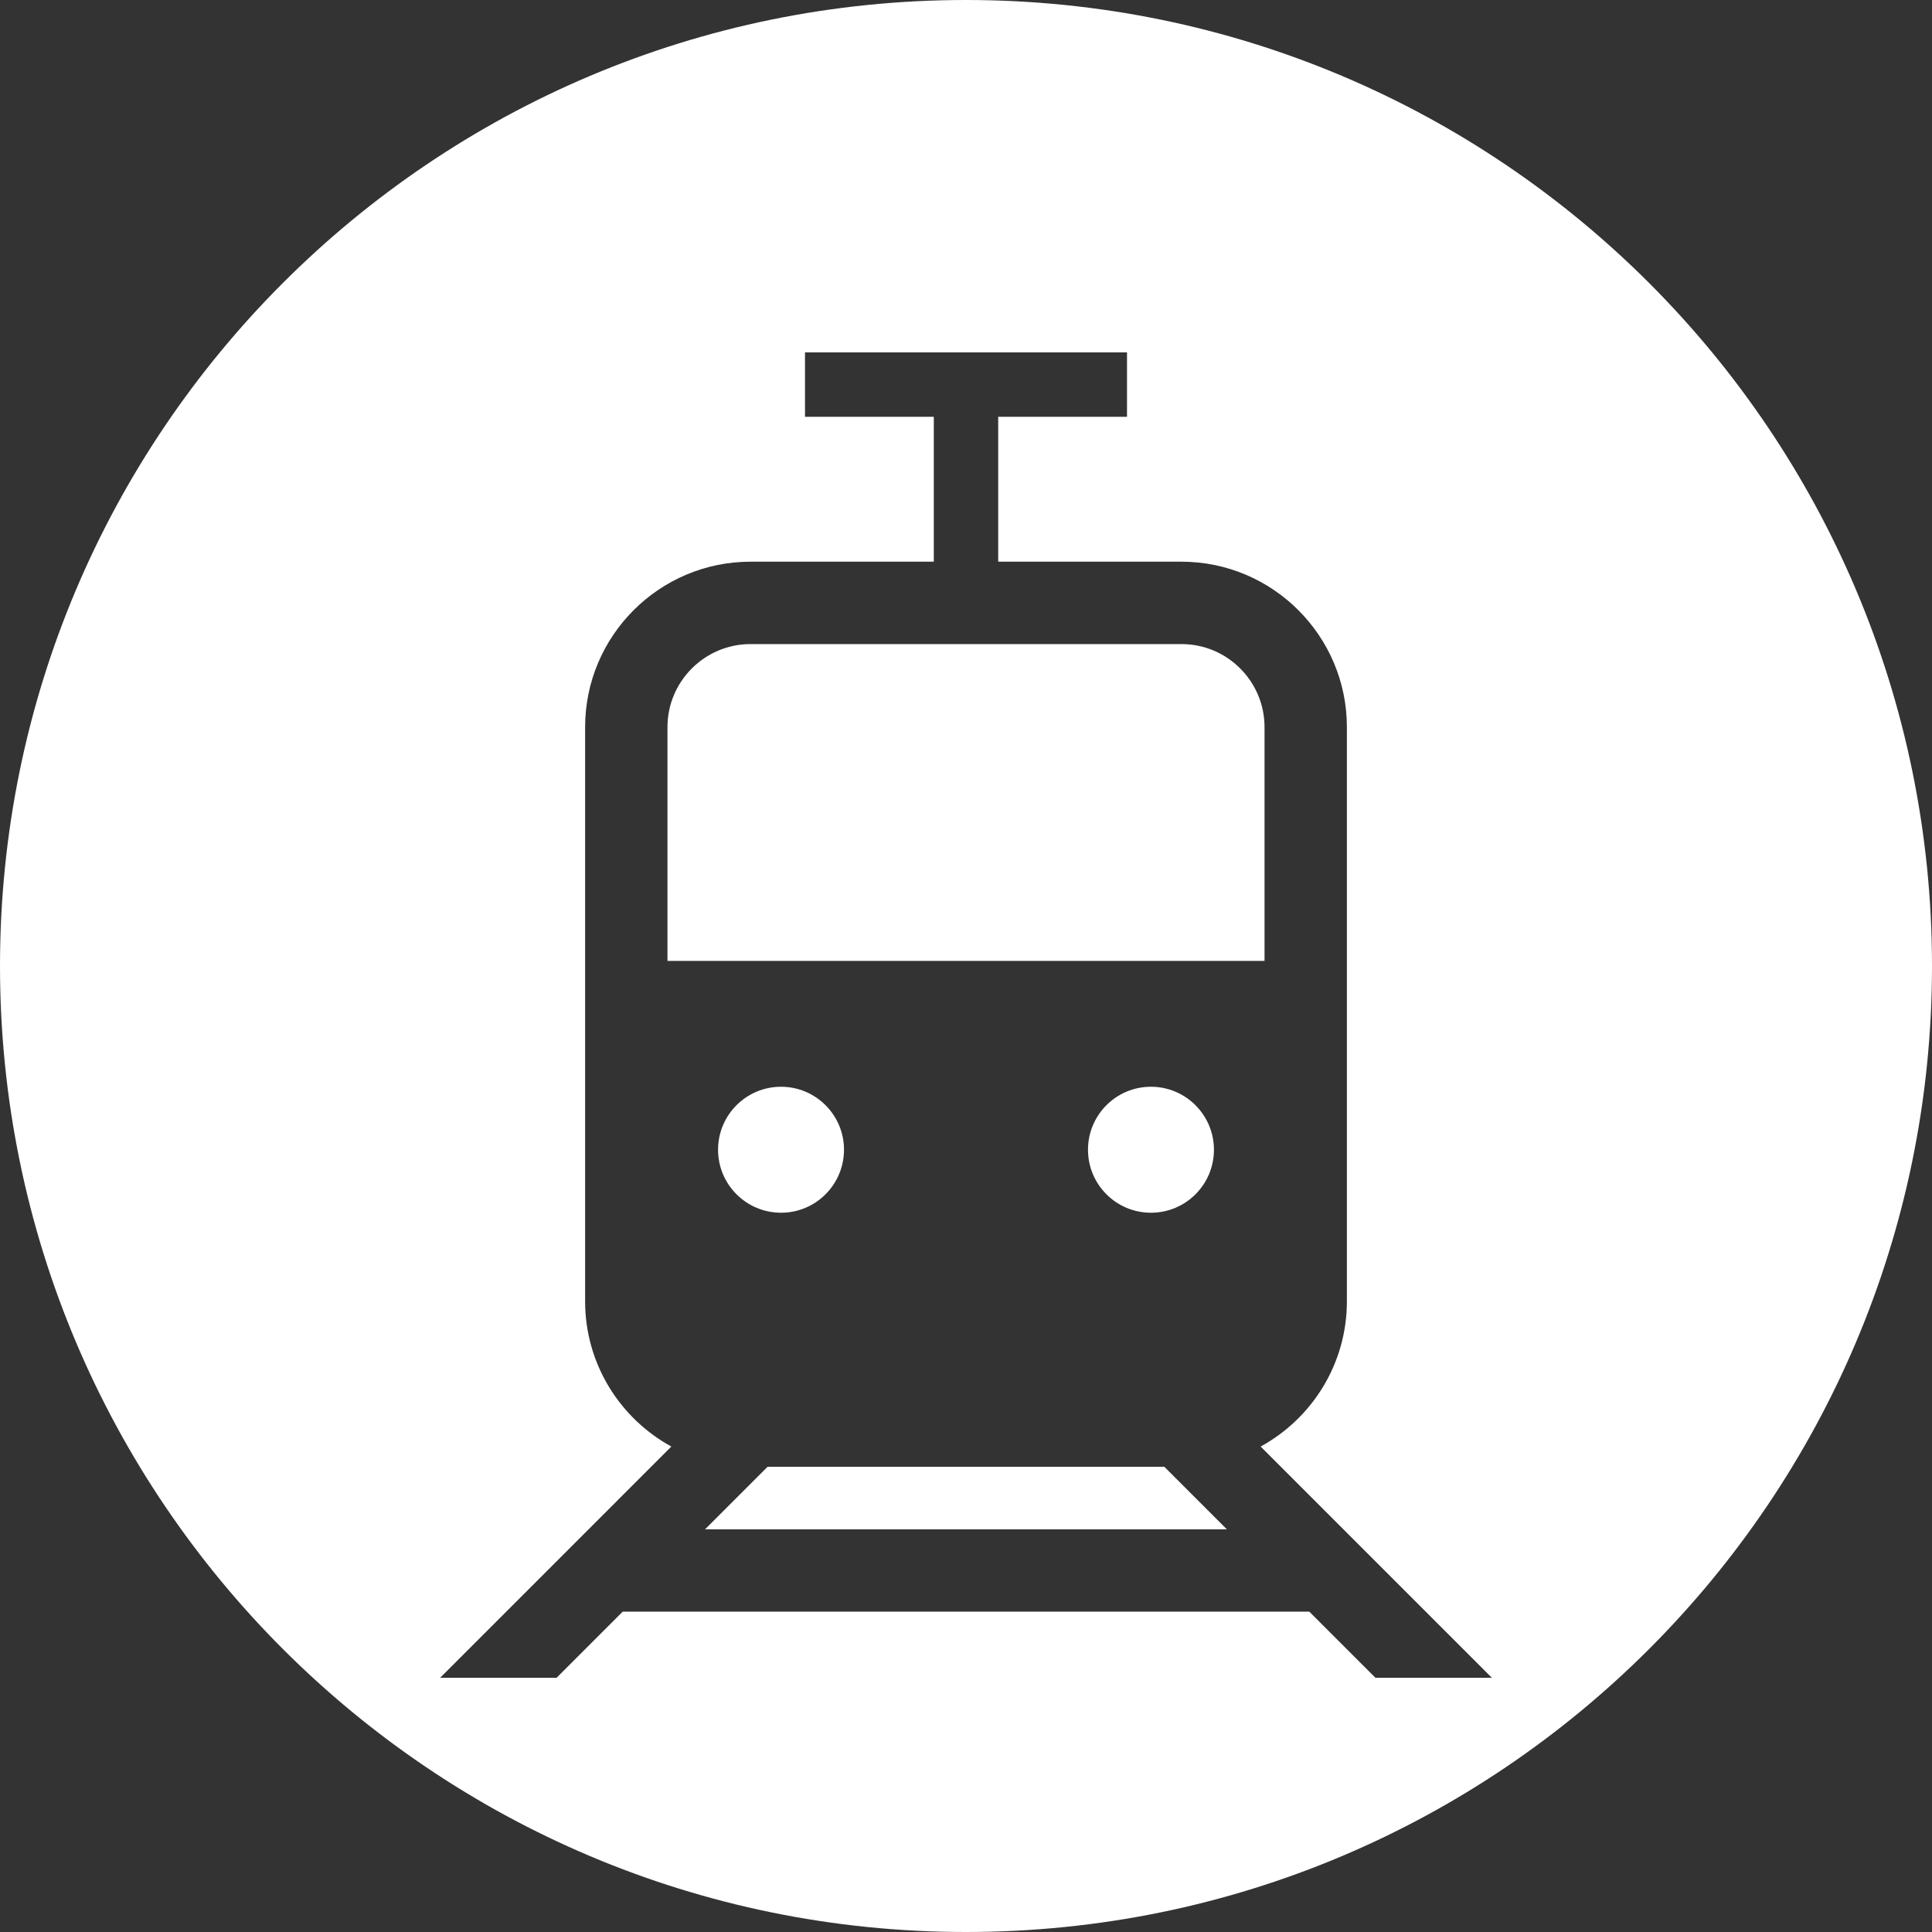 <?xml version="1.0" encoding="utf-8"?>
<!-- Generator: Adobe Illustrator 23.0.2, SVG Export Plug-In . SVG Version: 6.00 Build 0)  -->
<svg version="1.1" id="レイヤー_1" xmlns="http://www.w3.org/2000/svg" xmlns:xlink="http://www.w3.org/1999/xlink" x="0px"
	 y="0px" width="48px" height="48px" viewBox="0 0 48 48" style="enable-background:new 0 0 48 48;" xml:space="preserve">
<rect x="0" y="0" width="48" height="48" fill="#333333" stroke="none"/>
<style type="text/css">
	.st0{fill:#FFFFFF;}
</style>
<g>
	<path class="st0" d="M31.417,18.066c0-1.138-0.925-2.064-2.063-2.064H18.647c-1.138,0-2.064,0.926-2.064,2.064v5.807h14.834V18.066
		z"/>
	<path class="st0" d="M17.84,28.565c0,0.864,0.701,1.565,1.565,1.565c0.863,0,1.563-0.701,1.564-1.565
		c0-0.863-0.701-1.565-1.564-1.565C18.54,27,17.84,27.701,17.84,28.565z"/>
	<path class="st0" d="M27.031,28.565c0,0.864,0.7,1.565,1.564,1.565c0.865,0,1.565-0.701,1.565-1.565
		c0-0.863-0.701-1.565-1.565-1.565C27.731,27,27.031,27.701,27.031,28.565z"/>
	<polygon class="st0" points="19.07,36.442 17.517,37.995 30.481,37.995 28.928,36.442 	"/>
	<path class="st0" d="M24,0C10.745,0,0,10.745,0,24c0,13.255,10.745,24,24,24s24-10.745,24-24C48,10.745,37.255,0,24,0z
		 M34.172,41.684l-1.643-1.643H15.471l-1.643,1.643h-2.893l5.744-5.745c-1.275-0.698-2.142-2.052-2.142-3.607V18.066
		c0-2.267,1.843-4.111,4.11-4.111H23.2v-3.6H20v-1.6h8v1.6h-3.2v3.6h4.553c2.267,0,4.11,1.844,4.11,4.111v14.266
		c0,1.554-0.867,2.909-2.143,3.607l5.746,5.746H34.172z"/>
</g>
</svg>
